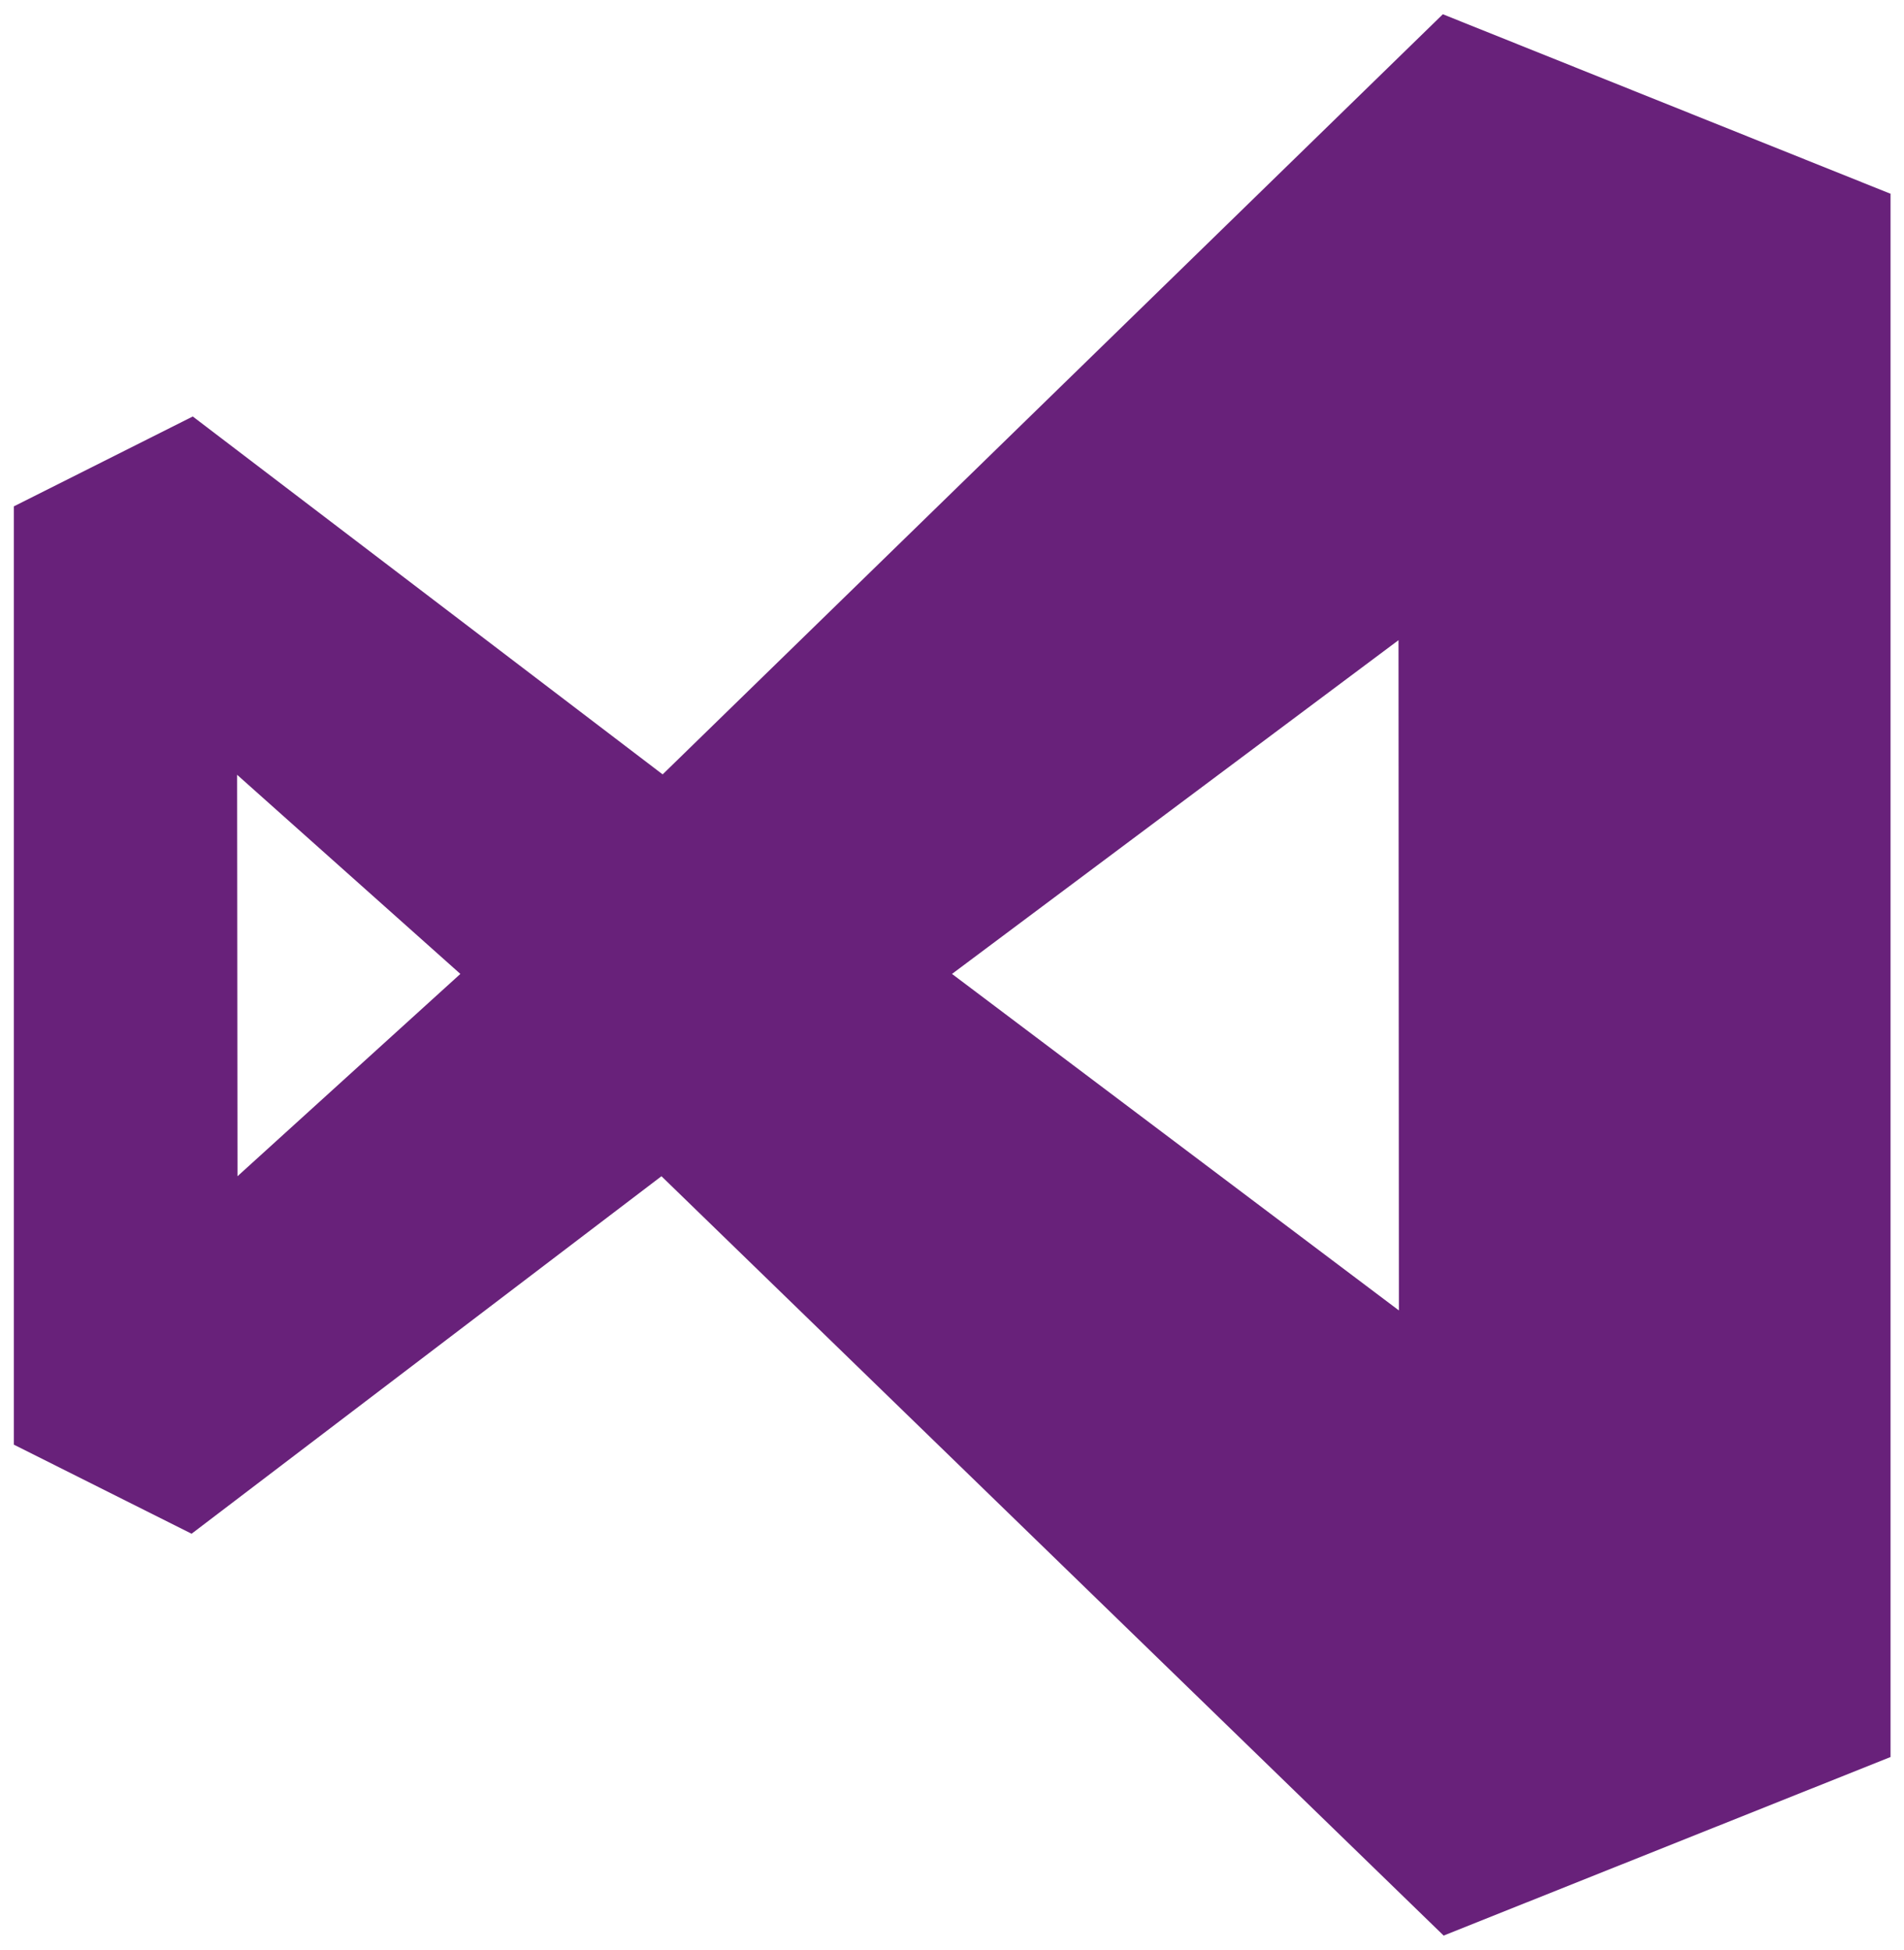 <?xml version="1.0" encoding="UTF-8"?>
<!-- Generator: Adobe Illustrator 26.0.3, SVG Export Plug-In . SVG Version: 6.00 Build 0)  -->
<svg xmlns="http://www.w3.org/2000/svg" xmlns:xlink="http://www.w3.org/1999/xlink" version="1.1" id="Livello_1" x="0px" y="0px" viewBox="0 0 481 492.5" style="enable-background:new 0 0 481 492.5;" xml:space="preserve">
<style type="text/css">
	.st0{fill:#68217A;}
</style>
<g id="Livello_2_00000057867202717248563600000011609968924289745591_">
	<g id="Livello_6">
		<path class="st0" d="M477.5,48.9l-113-45.3l-197.1,192L48.7,105.2L3.5,127.9v237l44.9,22.5l118.7-90.3l197.6,191.8l112.9-45.1    V48.9z M60,297.1l-0.1-101.4l56.4,50.3L60,297.1z M240.5,246l112.8-84.3l0.1,169.3L240.5,246z"></path>
	</g>
</g>
</svg>
